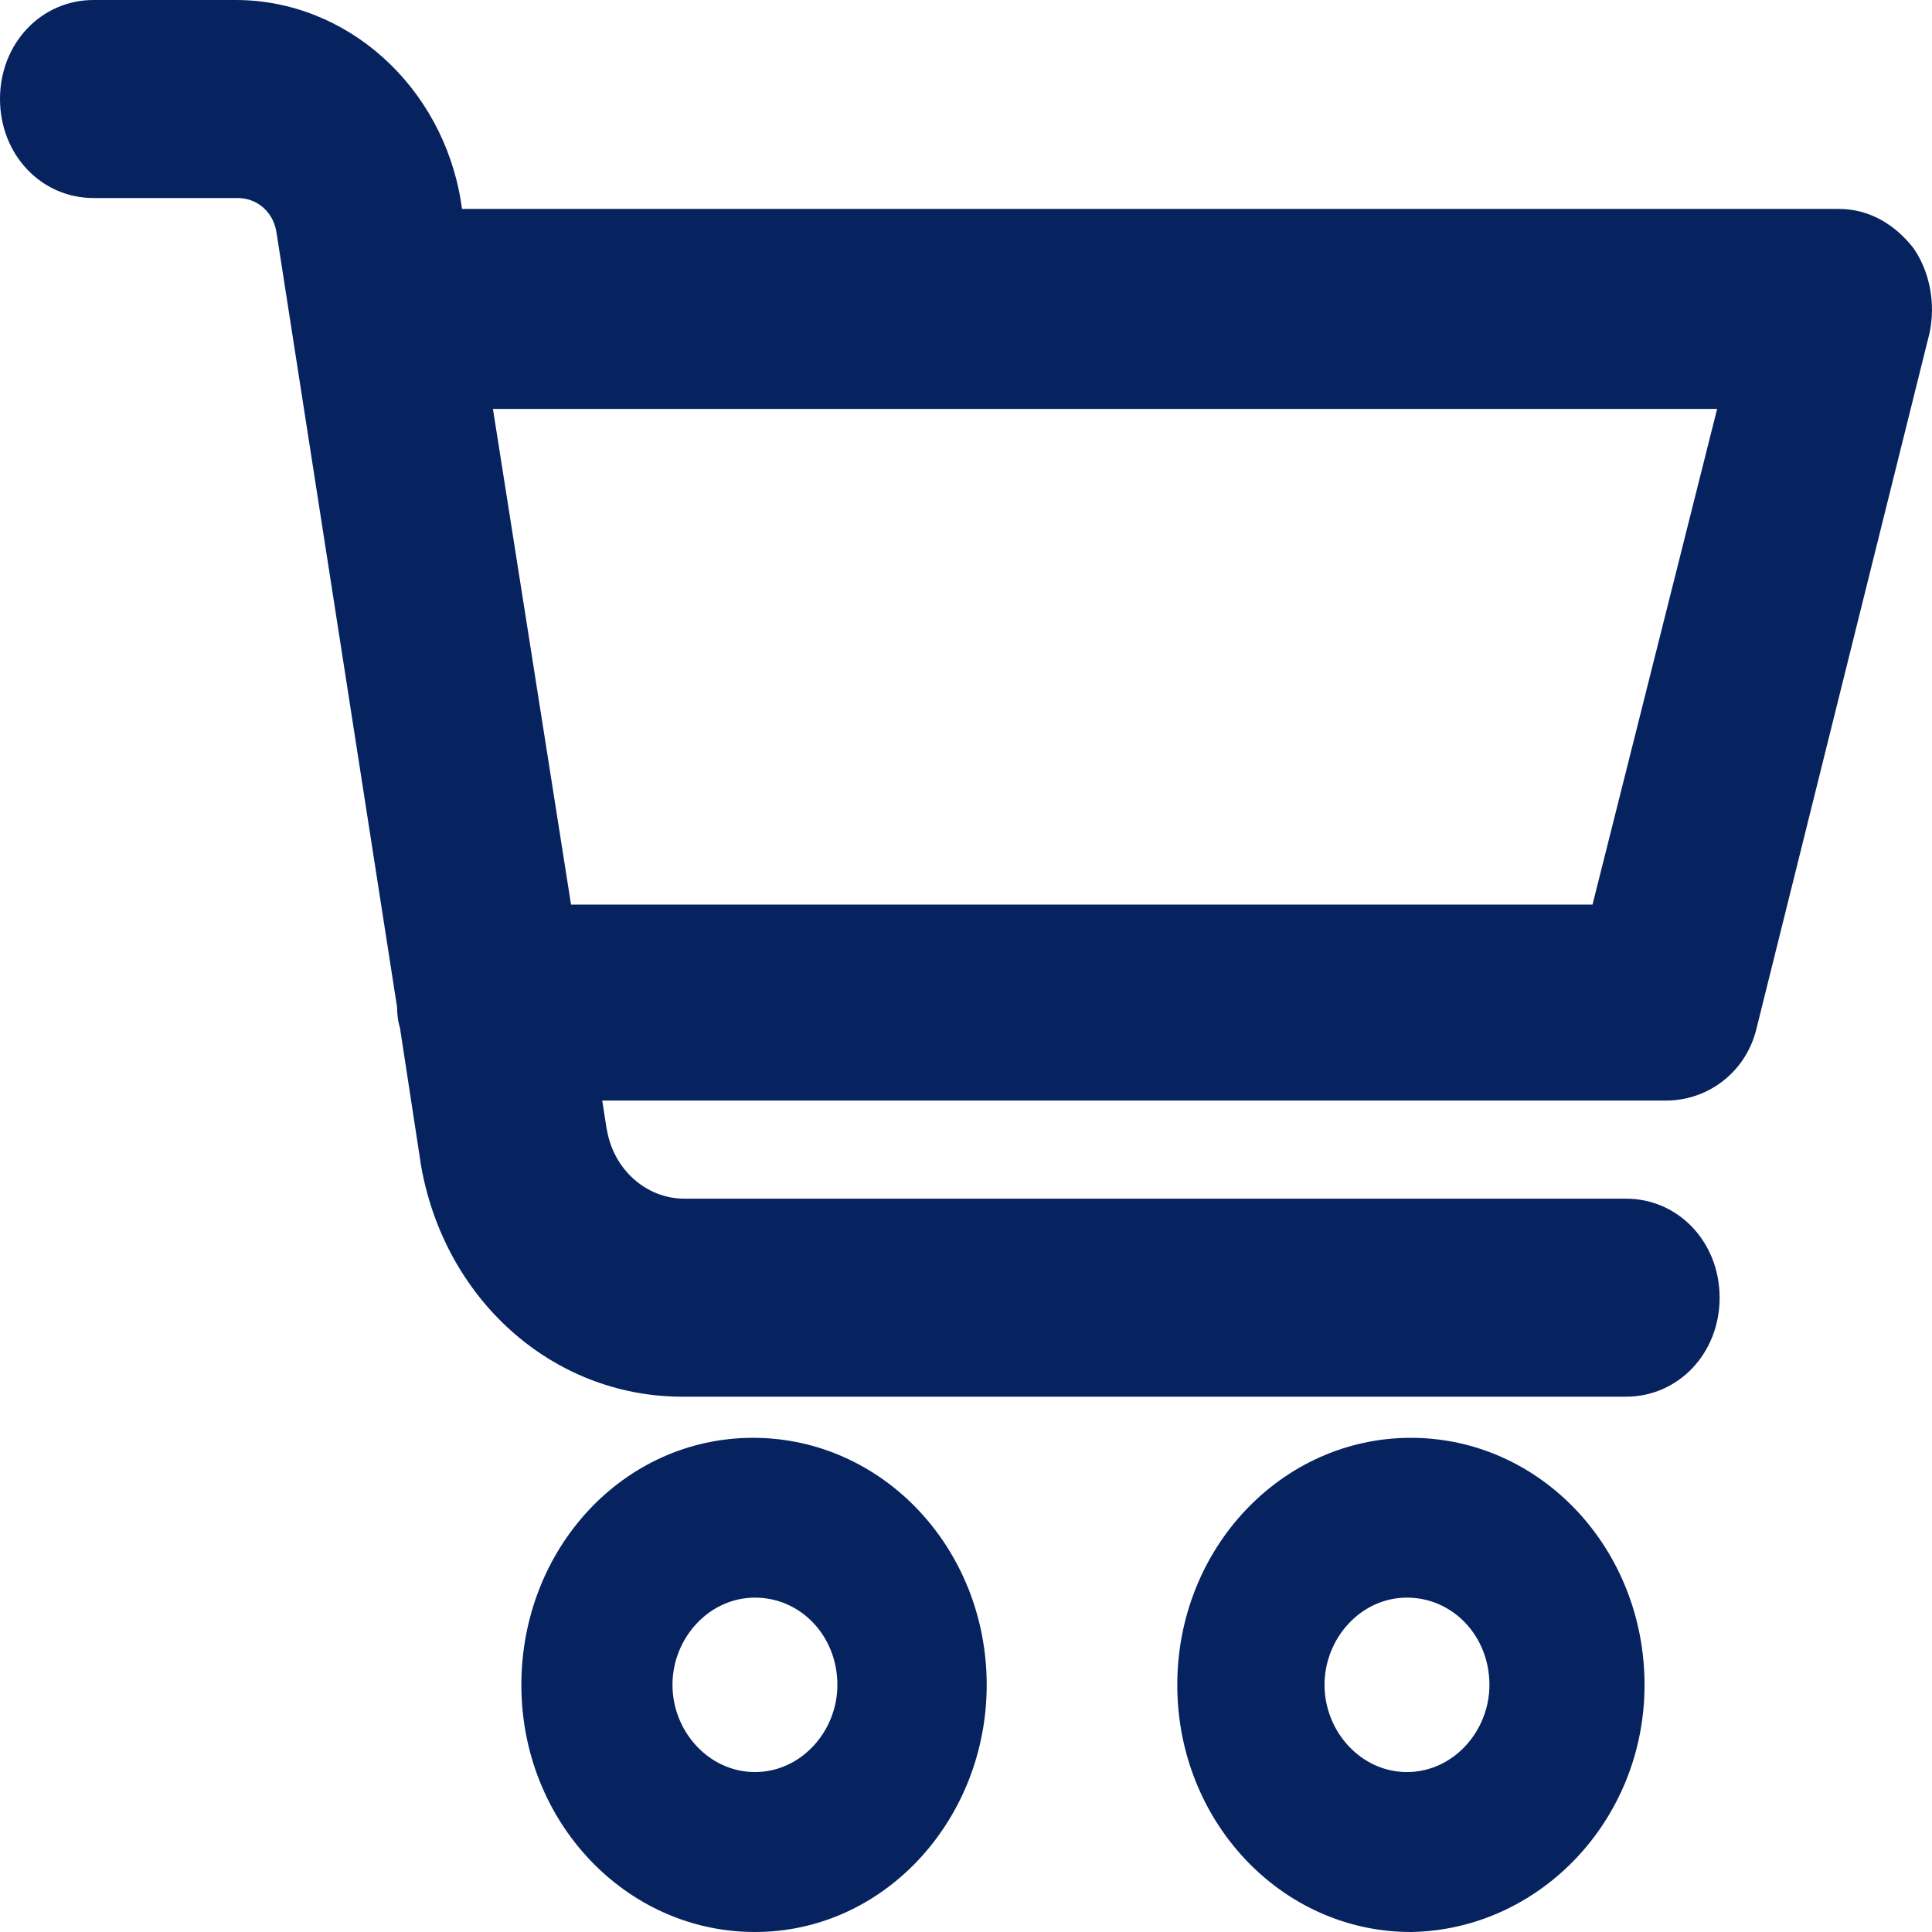 <svg width="14" height="14" viewBox="0 0 14 14" fill="none" xmlns="http://www.w3.org/2000/svg">
<path fill-rule="evenodd" clip-rule="evenodd" d="M0.678 0C0.298 0 0 0.315 0 0.717C0 1.12 0.298 1.435 0.678 1.435H1.721C1.87 1.435 1.983 1.542 2.004 1.687L2.877 7.296C2.877 7.311 2.878 7.331 2.88 7.352C2.882 7.373 2.886 7.408 2.898 7.447L3.047 8.419L3.047 8.422C3.208 9.405 3.996 10.121 4.945 10.121H11.782C12.163 10.121 12.461 9.806 12.461 9.404C12.461 9.001 12.163 8.686 11.782 8.686H4.959C4.684 8.686 4.445 8.476 4.397 8.182L4.396 8.181L4.364 7.975H12.074C12.378 7.975 12.658 7.767 12.731 7.442L13.982 2.414L13.983 2.409C14.026 2.204 13.986 1.976 13.871 1.806L13.864 1.796L13.857 1.787C13.739 1.641 13.561 1.514 13.325 1.514L3.348 1.514L3.341 1.468L3.341 1.466C3.208 0.628 2.517 0 1.707 0H0.678ZM4.138 6.555L3.572 2.963H12.443L11.54 6.555H4.138ZM5.457 10.419C4.517 10.419 3.778 11.223 3.778 12.21C3.778 13.2 4.535 14 5.471 14C6.413 14 7.15 13.18 7.15 12.21C7.15 11.219 6.394 10.419 5.457 10.419ZM4.873 12.209C4.873 11.871 5.137 11.577 5.471 11.577C5.804 11.577 6.068 11.857 6.068 12.209C6.068 12.547 5.804 12.841 5.471 12.841C5.137 12.841 4.873 12.547 4.873 12.209ZM8.531 12.21C8.531 11.219 9.288 10.419 10.224 10.419C11.161 10.419 11.917 11.219 11.917 12.21C11.917 13.188 11.159 13.982 10.229 14L10.224 14C9.288 14 8.531 13.2 8.531 12.21ZM10.195 11.577C9.862 11.577 9.598 11.871 9.598 12.209C9.598 12.547 9.862 12.841 10.195 12.841C10.529 12.841 10.793 12.547 10.793 12.209C10.793 11.857 10.529 11.577 10.195 11.577Z" fill="#062360"/>
</svg>
